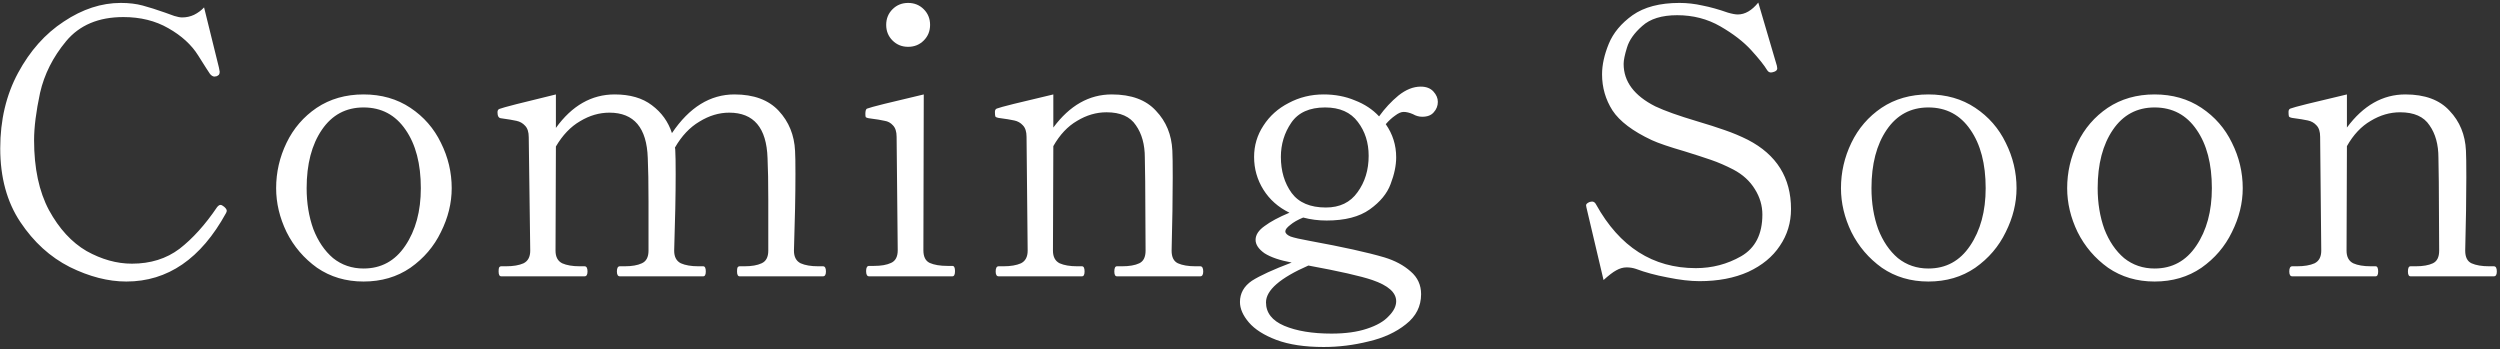 <svg width="580" height="81" viewBox="0 0 580 81" fill="none" xmlns="http://www.w3.org/2000/svg">
<rect x="0" y="0" width="580" height="81" fill="#333333" stroke="none"/>
<path d="M29.308 65.314C25.108 65.314 20.736 64.192 16.191 61.949C11.646 59.647 7.821 56.167 4.714 51.507C1.607 46.847 0.054 41.152 0.054 34.421C0.054 27.862 1.435 22.023 4.196 16.903C6.958 11.783 10.496 7.813 14.811 4.994C19.125 2.118 23.526 0.679 28.014 0.679C29.912 0.679 31.609 0.881 33.105 1.284C34.601 1.686 36.327 2.233 38.283 2.923C39.031 3.211 39.75 3.47 40.44 3.7C41.188 3.93 41.792 4.045 42.252 4.045C43.23 4.045 44.151 3.844 45.014 3.441C45.934 2.981 46.711 2.405 47.344 1.715L50.795 15.695L50.968 16.644C50.968 16.932 50.91 17.162 50.795 17.334C50.68 17.449 50.508 17.564 50.278 17.68L49.76 17.766C49.415 17.766 49.069 17.564 48.724 17.162C48.437 16.759 47.516 15.321 45.963 12.847C44.41 10.373 42.108 8.273 39.059 6.548C36.068 4.822 32.587 3.959 28.618 3.959C22.865 3.959 18.435 5.828 15.328 9.568C12.279 13.25 10.266 17.248 9.288 21.563C8.367 25.878 7.907 29.531 7.907 32.522C7.907 39.023 9.058 44.431 11.359 48.745C13.717 53.06 16.623 56.224 20.075 58.238C23.584 60.194 27.093 61.172 30.602 61.172C34.917 61.172 38.599 60.021 41.648 57.72C44.697 55.361 47.602 52.14 50.364 48.055C50.651 47.71 50.91 47.537 51.141 47.537C51.371 47.537 51.658 47.681 52.004 47.969C52.406 48.314 52.608 48.63 52.608 48.918C52.608 49.033 52.55 49.206 52.435 49.436C46.624 60.021 38.916 65.314 29.308 65.314ZM84.344 65.314C80.259 65.314 76.663 64.25 73.557 62.121C70.508 59.935 68.149 57.174 66.481 53.837C64.87 50.5 64.064 47.106 64.064 43.654C64.064 39.972 64.87 36.463 66.481 33.126C68.091 29.79 70.421 27.086 73.471 25.015C76.577 22.944 80.201 21.908 84.344 21.908C88.486 21.908 92.11 22.944 95.217 25.015C98.323 27.086 100.682 29.79 102.293 33.126C103.961 36.463 104.795 39.972 104.795 43.654C104.795 47.106 103.961 50.5 102.293 53.837C100.682 57.174 98.323 59.935 95.217 62.121C92.11 64.25 88.486 65.314 84.344 65.314ZM84.344 62.294C88.428 62.294 91.65 60.539 94.009 57.03C96.425 53.463 97.633 49.004 97.633 43.654C97.633 38.016 96.454 33.5 94.095 30.106C91.736 26.654 88.486 24.928 84.344 24.928C80.259 24.928 77.037 26.654 74.679 30.106C72.32 33.558 71.141 38.074 71.141 43.654C71.141 47.106 71.658 50.27 72.694 53.147C73.787 55.965 75.311 58.209 77.267 59.877C79.281 61.488 81.64 62.294 84.344 62.294ZM190.927 61.776C191.388 61.776 191.618 62.179 191.618 62.984C191.618 63.732 191.388 64.106 190.927 64.106H171.597C171.195 64.106 170.993 63.732 170.993 62.984C170.993 62.581 171.022 62.294 171.08 62.121C171.195 61.891 171.367 61.776 171.597 61.776H172.719C174.388 61.776 175.711 61.546 176.689 61.086C177.724 60.625 178.242 59.647 178.242 58.152V46.416C178.242 42.331 178.184 39.081 178.069 36.664C177.839 29.646 174.877 26.136 169.181 26.136C166.822 26.136 164.521 26.827 162.278 28.207C160.034 29.531 158.135 31.544 156.582 34.248C156.64 34.421 156.668 34.679 156.668 35.025C156.726 35.945 156.755 37.729 156.755 40.375C156.755 45.15 156.64 51.075 156.409 58.152C156.409 59.59 156.927 60.568 157.963 61.086C158.998 61.546 160.35 61.776 162.019 61.776H163.14C163.543 61.776 163.745 62.179 163.745 62.984C163.745 63.732 163.543 64.106 163.14 64.106H143.81C143.35 64.106 143.12 63.732 143.12 62.984C143.12 62.179 143.35 61.776 143.81 61.776H144.932C146.601 61.776 147.924 61.546 148.902 61.086C149.937 60.625 150.455 59.647 150.455 58.152V46.847C150.455 42.475 150.398 39.081 150.283 36.664C150.052 29.646 147.09 26.136 141.394 26.136C139.036 26.136 136.763 26.798 134.577 28.121C132.391 29.387 130.521 31.343 128.968 33.989L128.882 58.152C128.882 59.59 129.399 60.568 130.435 61.086C131.47 61.546 132.822 61.776 134.491 61.776H135.613C136.073 61.776 136.303 62.179 136.303 62.984C136.303 63.732 136.073 64.106 135.613 64.106H116.283C115.88 64.106 115.678 63.732 115.678 62.984C115.678 62.581 115.707 62.294 115.765 62.121C115.88 61.891 116.052 61.776 116.283 61.776H117.404C119.073 61.776 120.425 61.546 121.46 61.086C122.496 60.568 123.014 59.59 123.014 58.152L122.668 31.832C122.668 30.624 122.381 29.732 121.805 29.157C121.288 28.581 120.626 28.207 119.821 28.035C119.073 27.862 117.865 27.661 116.196 27.431C115.678 27.373 115.42 26.913 115.42 26.05C115.42 25.647 115.563 25.389 115.851 25.273C116.714 24.928 121.086 23.806 128.968 21.908V29.674C132.707 24.497 137.252 21.908 142.602 21.908C146.169 21.908 149.046 22.742 151.232 24.41C153.475 26.079 155.029 28.236 155.892 30.883C159.919 24.899 164.751 21.908 170.389 21.908C174.877 21.908 178.3 23.174 180.658 25.705C183.017 28.236 184.283 31.343 184.455 35.025C184.513 35.945 184.542 37.729 184.542 40.375C184.542 45.15 184.426 51.075 184.196 58.152C184.196 59.59 184.714 60.568 185.75 61.086C186.785 61.546 188.137 61.776 189.805 61.776H190.927ZM210.689 10.862C209.25 10.862 208.042 10.373 207.064 9.395C206.086 8.417 205.597 7.209 205.597 5.771C205.597 4.333 206.086 3.124 207.064 2.146C208.042 1.168 209.25 0.679 210.689 0.679C212.127 0.679 213.335 1.168 214.313 2.146C215.291 3.124 215.78 4.333 215.78 5.771C215.78 7.209 215.291 8.417 214.313 9.395C213.335 10.373 212.127 10.862 210.689 10.862ZM201.628 64.106C201.167 64.106 200.937 63.703 200.937 62.898C200.937 62.092 201.167 61.69 201.628 61.69H202.75C204.418 61.69 205.741 61.46 206.719 60.999C207.755 60.539 208.272 59.561 208.272 58.065L208.013 31.745C208.013 30.537 207.726 29.646 207.151 29.07C206.633 28.495 206 28.15 205.252 28.035C204.562 27.862 203.325 27.661 201.541 27.431C201.196 27.373 200.966 27.287 200.851 27.172C200.794 27.057 200.765 26.798 200.765 26.395C200.765 26.108 200.794 25.849 200.851 25.619C200.909 25.389 201.024 25.245 201.196 25.187C202.059 24.842 206.431 23.749 214.313 21.908L214.227 58.065C214.227 59.561 214.716 60.539 215.694 60.999C216.729 61.46 218.11 61.69 219.836 61.69H220.958C221.36 61.69 221.562 62.092 221.562 62.898C221.562 63.703 221.36 64.106 220.958 64.106H201.628ZM278.458 61.776C278.918 61.776 279.148 62.179 279.148 62.984C279.148 63.732 278.918 64.106 278.458 64.106H259.128C258.725 64.106 258.524 63.732 258.524 62.984C258.524 62.179 258.725 61.776 259.128 61.776H260.336C262.005 61.776 263.328 61.546 264.306 61.086C265.284 60.625 265.773 59.647 265.773 58.152L265.686 42.101L265.6 36.578C265.6 33.529 264.91 31.026 263.529 29.07C262.206 27.057 259.933 26.05 256.712 26.05C254.353 26.05 252.081 26.712 249.895 28.035C247.708 29.3 245.867 31.256 244.372 33.903L244.285 58.152C244.285 59.59 244.803 60.568 245.839 61.086C246.874 61.546 248.226 61.776 249.895 61.776H251.016C251.419 61.776 251.62 62.179 251.62 62.984C251.62 63.732 251.419 64.106 251.016 64.106H231.686C231.226 64.106 230.996 63.732 230.996 62.984C230.996 62.179 231.226 61.776 231.686 61.776H232.808C234.477 61.776 235.829 61.546 236.864 61.086C237.9 60.568 238.417 59.59 238.417 58.152L238.158 31.745C238.158 30.537 237.871 29.646 237.296 29.07C236.778 28.495 236.116 28.121 235.311 27.948C234.563 27.776 233.326 27.575 231.6 27.345C231.255 27.287 231.025 27.172 230.91 26.999C230.852 26.769 230.823 26.424 230.823 25.964C230.823 25.561 230.967 25.302 231.255 25.187C232.118 24.842 236.49 23.749 244.372 21.908V29.588C248.169 24.468 252.685 21.908 257.92 21.908C262.465 21.908 265.888 23.174 268.189 25.705C270.548 28.179 271.813 31.256 271.986 34.938C272.043 35.974 272.072 38.045 272.072 41.152C272.072 45.869 271.986 51.536 271.813 58.152C271.813 59.647 272.302 60.625 273.28 61.086C274.316 61.546 275.668 61.776 277.336 61.776H278.458ZM329.61 20.096C330.875 20.096 331.853 20.47 332.544 21.218C333.234 21.965 333.579 22.771 333.579 23.634C333.579 24.554 333.263 25.36 332.63 26.05C332.055 26.74 331.163 27.086 329.955 27.086C329.207 27.086 328.488 26.884 327.797 26.482C326.992 26.136 326.273 25.964 325.64 25.964C325.065 25.964 324.403 26.251 323.655 26.827C322.907 27.345 322.188 28.006 321.498 28.811C323.109 31.113 323.914 33.673 323.914 36.492C323.914 38.39 323.483 40.461 322.62 42.705C321.814 44.891 320.204 46.847 317.787 48.573C315.371 50.299 312.034 51.162 307.777 51.162C305.879 51.162 304.066 50.932 302.341 50.471C301.075 50.989 300.068 51.565 299.32 52.197C298.572 52.773 298.198 53.262 298.198 53.664C298.198 54.125 298.601 54.527 299.407 54.872C300.212 55.16 301.736 55.505 303.98 55.908C311.517 57.289 317.241 58.554 321.153 59.705C323.627 60.453 325.669 61.546 327.28 62.984C328.89 64.365 329.696 66.12 329.696 68.248C329.696 71.067 328.517 73.397 326.158 75.238C323.857 77.079 320.98 78.402 317.528 79.207C314.077 80.07 310.596 80.502 307.087 80.502C302.714 80.502 299.061 79.955 296.127 78.862C293.251 77.769 291.122 76.417 289.742 74.806C288.361 73.196 287.67 71.614 287.67 70.06C287.67 68.047 288.591 66.407 290.432 65.141C292.33 63.933 295.408 62.524 299.665 60.913C296.904 60.395 294.804 59.676 293.366 58.756C291.985 57.778 291.295 56.742 291.295 55.649C291.295 54.498 291.985 53.434 293.366 52.456C294.747 51.421 296.674 50.385 299.148 49.35C296.559 48.084 294.545 46.3 293.107 43.999C291.669 41.698 290.95 39.167 290.95 36.405C290.95 33.759 291.669 31.343 293.107 29.157C294.545 26.913 296.501 25.158 298.975 23.893C301.449 22.57 304.153 21.908 307.087 21.908C309.733 21.908 312.149 22.368 314.335 23.289C316.579 24.152 318.449 25.389 319.945 26.999C321.268 25.158 322.764 23.547 324.432 22.167C326.158 20.786 327.884 20.096 329.61 20.096ZM307.605 48.142C310.826 48.142 313.271 46.962 314.94 44.603C316.665 42.245 317.528 39.426 317.528 36.147C317.528 33.097 316.694 30.48 315.026 28.294C313.357 26.05 310.826 24.928 307.432 24.928C303.808 24.928 301.19 26.108 299.579 28.466C297.968 30.825 297.163 33.471 297.163 36.405C297.163 39.685 297.997 42.475 299.665 44.776C301.334 47.02 303.98 48.142 307.605 48.142ZM323.914 69.888C323.914 67.874 322.073 66.235 318.391 64.969C315.687 64.048 310.74 62.927 303.549 61.603C296.99 64.48 293.711 67.328 293.711 70.147C293.711 72.563 295.121 74.375 297.94 75.583C300.816 76.791 304.469 77.395 308.899 77.395C312.121 77.395 314.853 77.021 317.097 76.273C319.398 75.526 321.095 74.548 322.188 73.34C323.339 72.189 323.914 71.038 323.914 69.888ZM394.287 65.228C392.158 65.228 389.685 64.94 386.866 64.365C384.104 63.847 381.659 63.185 379.531 62.38C378.84 62.15 378.121 62.035 377.373 62.035C376.568 62.035 375.763 62.265 374.957 62.725C374.209 63.128 373.231 63.876 372.023 64.969L368.054 48.142L367.967 47.624C367.967 47.336 368.255 47.077 368.83 46.847L369.348 46.761C369.751 46.761 370.067 46.991 370.297 47.451C375.763 57.289 383.472 62.208 393.424 62.208C397.221 62.208 400.73 61.287 403.952 59.446C407.231 57.548 408.871 54.326 408.871 49.781C408.871 47.71 408.296 45.754 407.145 43.913C405.994 42.015 404.326 40.49 402.14 39.339C400.356 38.419 398.631 37.671 396.962 37.096C395.294 36.52 393.252 35.859 390.835 35.111C387.268 34.075 384.737 33.212 383.241 32.522C378.812 30.451 375.763 28.15 374.094 25.619C372.483 23.087 371.678 20.297 371.678 17.248C371.678 15.062 372.196 12.703 373.231 10.172C374.267 7.641 376.108 5.426 378.754 3.527C381.458 1.629 385.082 0.679 389.627 0.679C391.411 0.679 393.194 0.881 394.977 1.284C396.761 1.629 398.717 2.175 400.845 2.923C401.823 3.211 402.6 3.355 403.175 3.355C404.844 3.355 406.426 2.434 407.922 0.593L412.236 15.263L412.323 15.867C412.323 16.212 412.093 16.471 411.632 16.644C411.287 16.759 411.028 16.817 410.856 16.817C410.51 16.817 410.223 16.644 409.993 16.299C409.302 15.148 408.065 13.595 406.282 11.639C404.499 9.683 402.111 7.842 399.12 6.116C396.128 4.39 392.791 3.527 389.109 3.527C385.543 3.527 382.839 4.361 380.998 6.03C379.157 7.641 377.977 9.309 377.46 11.035C376.942 12.703 376.683 13.969 376.683 14.832C376.683 18.916 379.128 22.196 384.018 24.669C386.204 25.705 389.426 26.855 393.683 28.121C396.214 28.869 398.372 29.559 400.155 30.192C401.996 30.825 403.779 31.573 405.505 32.436C412.179 35.888 415.516 41.238 415.516 48.487C415.516 51.651 414.653 54.498 412.927 57.03C411.258 59.561 408.813 61.575 405.592 63.07C402.37 64.509 398.602 65.228 394.287 65.228ZM447.385 65.314C443.3 65.314 439.705 64.25 436.598 62.121C433.549 59.935 431.19 57.174 429.522 53.837C427.911 50.5 427.106 47.106 427.106 43.654C427.106 39.972 427.911 36.463 429.522 33.126C431.133 29.79 433.463 27.086 436.512 25.015C439.619 22.944 443.243 21.908 447.385 21.908C451.527 21.908 455.152 22.944 458.258 25.015C461.365 27.086 463.723 29.79 465.334 33.126C467.003 36.463 467.837 39.972 467.837 43.654C467.837 47.106 467.003 50.5 465.334 53.837C463.723 57.174 461.365 59.935 458.258 62.121C455.152 64.25 451.527 65.314 447.385 65.314ZM447.385 62.294C451.47 62.294 454.691 60.539 457.05 57.03C459.466 53.463 460.674 49.004 460.674 43.654C460.674 38.016 459.495 33.5 457.136 30.106C454.778 26.654 451.527 24.928 447.385 24.928C443.3 24.928 440.079 26.654 437.72 30.106C435.361 33.558 434.182 38.074 434.182 43.654C434.182 47.106 434.7 50.27 435.735 53.147C436.828 55.965 438.353 58.209 440.309 59.877C442.322 61.488 444.681 62.294 447.385 62.294ZM499.862 65.314C495.778 65.314 492.182 64.25 489.075 62.121C486.026 59.935 483.668 57.174 481.999 53.837C480.388 50.5 479.583 47.106 479.583 43.654C479.583 39.972 480.388 36.463 481.999 33.126C483.61 29.79 485.94 27.086 488.989 25.015C492.096 22.944 495.72 21.908 499.862 21.908C504.004 21.908 507.629 22.944 510.735 25.015C513.842 27.086 516.201 29.79 517.811 33.126C519.48 36.463 520.314 39.972 520.314 43.654C520.314 47.106 519.48 50.5 517.811 53.837C516.201 57.174 513.842 59.935 510.735 62.121C507.629 64.25 504.004 65.314 499.862 65.314ZM499.862 62.294C503.947 62.294 507.168 60.539 509.527 57.03C511.943 53.463 513.151 49.004 513.151 43.654C513.151 38.016 511.972 33.5 509.613 30.106C507.255 26.654 504.004 24.928 499.862 24.928C495.778 24.928 492.556 26.654 490.197 30.106C487.838 33.558 486.659 38.074 486.659 43.654C486.659 47.106 487.177 50.27 488.212 53.147C489.305 55.965 490.83 58.209 492.786 59.877C494.8 61.488 497.158 62.294 499.862 62.294ZM578.573 61.776C579.033 61.776 579.263 62.179 579.263 62.984C579.263 63.732 579.033 64.106 578.573 64.106H559.243C558.84 64.106 558.639 63.732 558.639 62.984C558.639 62.179 558.84 61.776 559.243 61.776H560.451C562.119 61.776 563.442 61.546 564.42 61.086C565.398 60.625 565.887 59.647 565.887 58.152L565.801 42.101L565.715 36.578C565.715 33.529 565.024 31.026 563.644 29.07C562.321 27.057 560.048 26.05 556.826 26.05C554.468 26.05 552.195 26.712 550.009 28.035C547.823 29.3 545.982 31.256 544.486 33.903L544.4 58.152C544.4 59.59 544.918 60.568 545.953 61.086C546.989 61.546 548.341 61.776 550.009 61.776H551.131C551.534 61.776 551.735 62.179 551.735 62.984C551.735 63.732 551.534 64.106 551.131 64.106H531.801C531.341 64.106 531.111 63.732 531.111 62.984C531.111 62.179 531.341 61.776 531.801 61.776H532.923C534.591 61.776 535.943 61.546 536.979 61.086C538.014 60.568 538.532 59.59 538.532 58.152L538.273 31.745C538.273 30.537 537.986 29.646 537.41 29.07C536.892 28.495 536.231 28.121 535.425 27.948C534.678 27.776 533.441 27.575 531.715 27.345C531.37 27.287 531.139 27.172 531.024 26.999C530.967 26.769 530.938 26.424 530.938 25.964C530.938 25.561 531.082 25.302 531.37 25.187C532.233 24.842 536.605 23.749 544.486 21.908V29.588C548.283 24.468 552.799 21.908 558.035 21.908C562.579 21.908 566.002 23.174 568.304 25.705C570.662 28.179 571.928 31.256 572.101 34.938C572.158 35.974 572.187 38.045 572.187 41.152C572.187 45.869 572.101 51.536 571.928 58.152C571.928 59.647 572.417 60.625 573.395 61.086C574.431 61.546 575.783 61.776 577.451 61.776H578.573Z" fill="white"/>
</svg>
